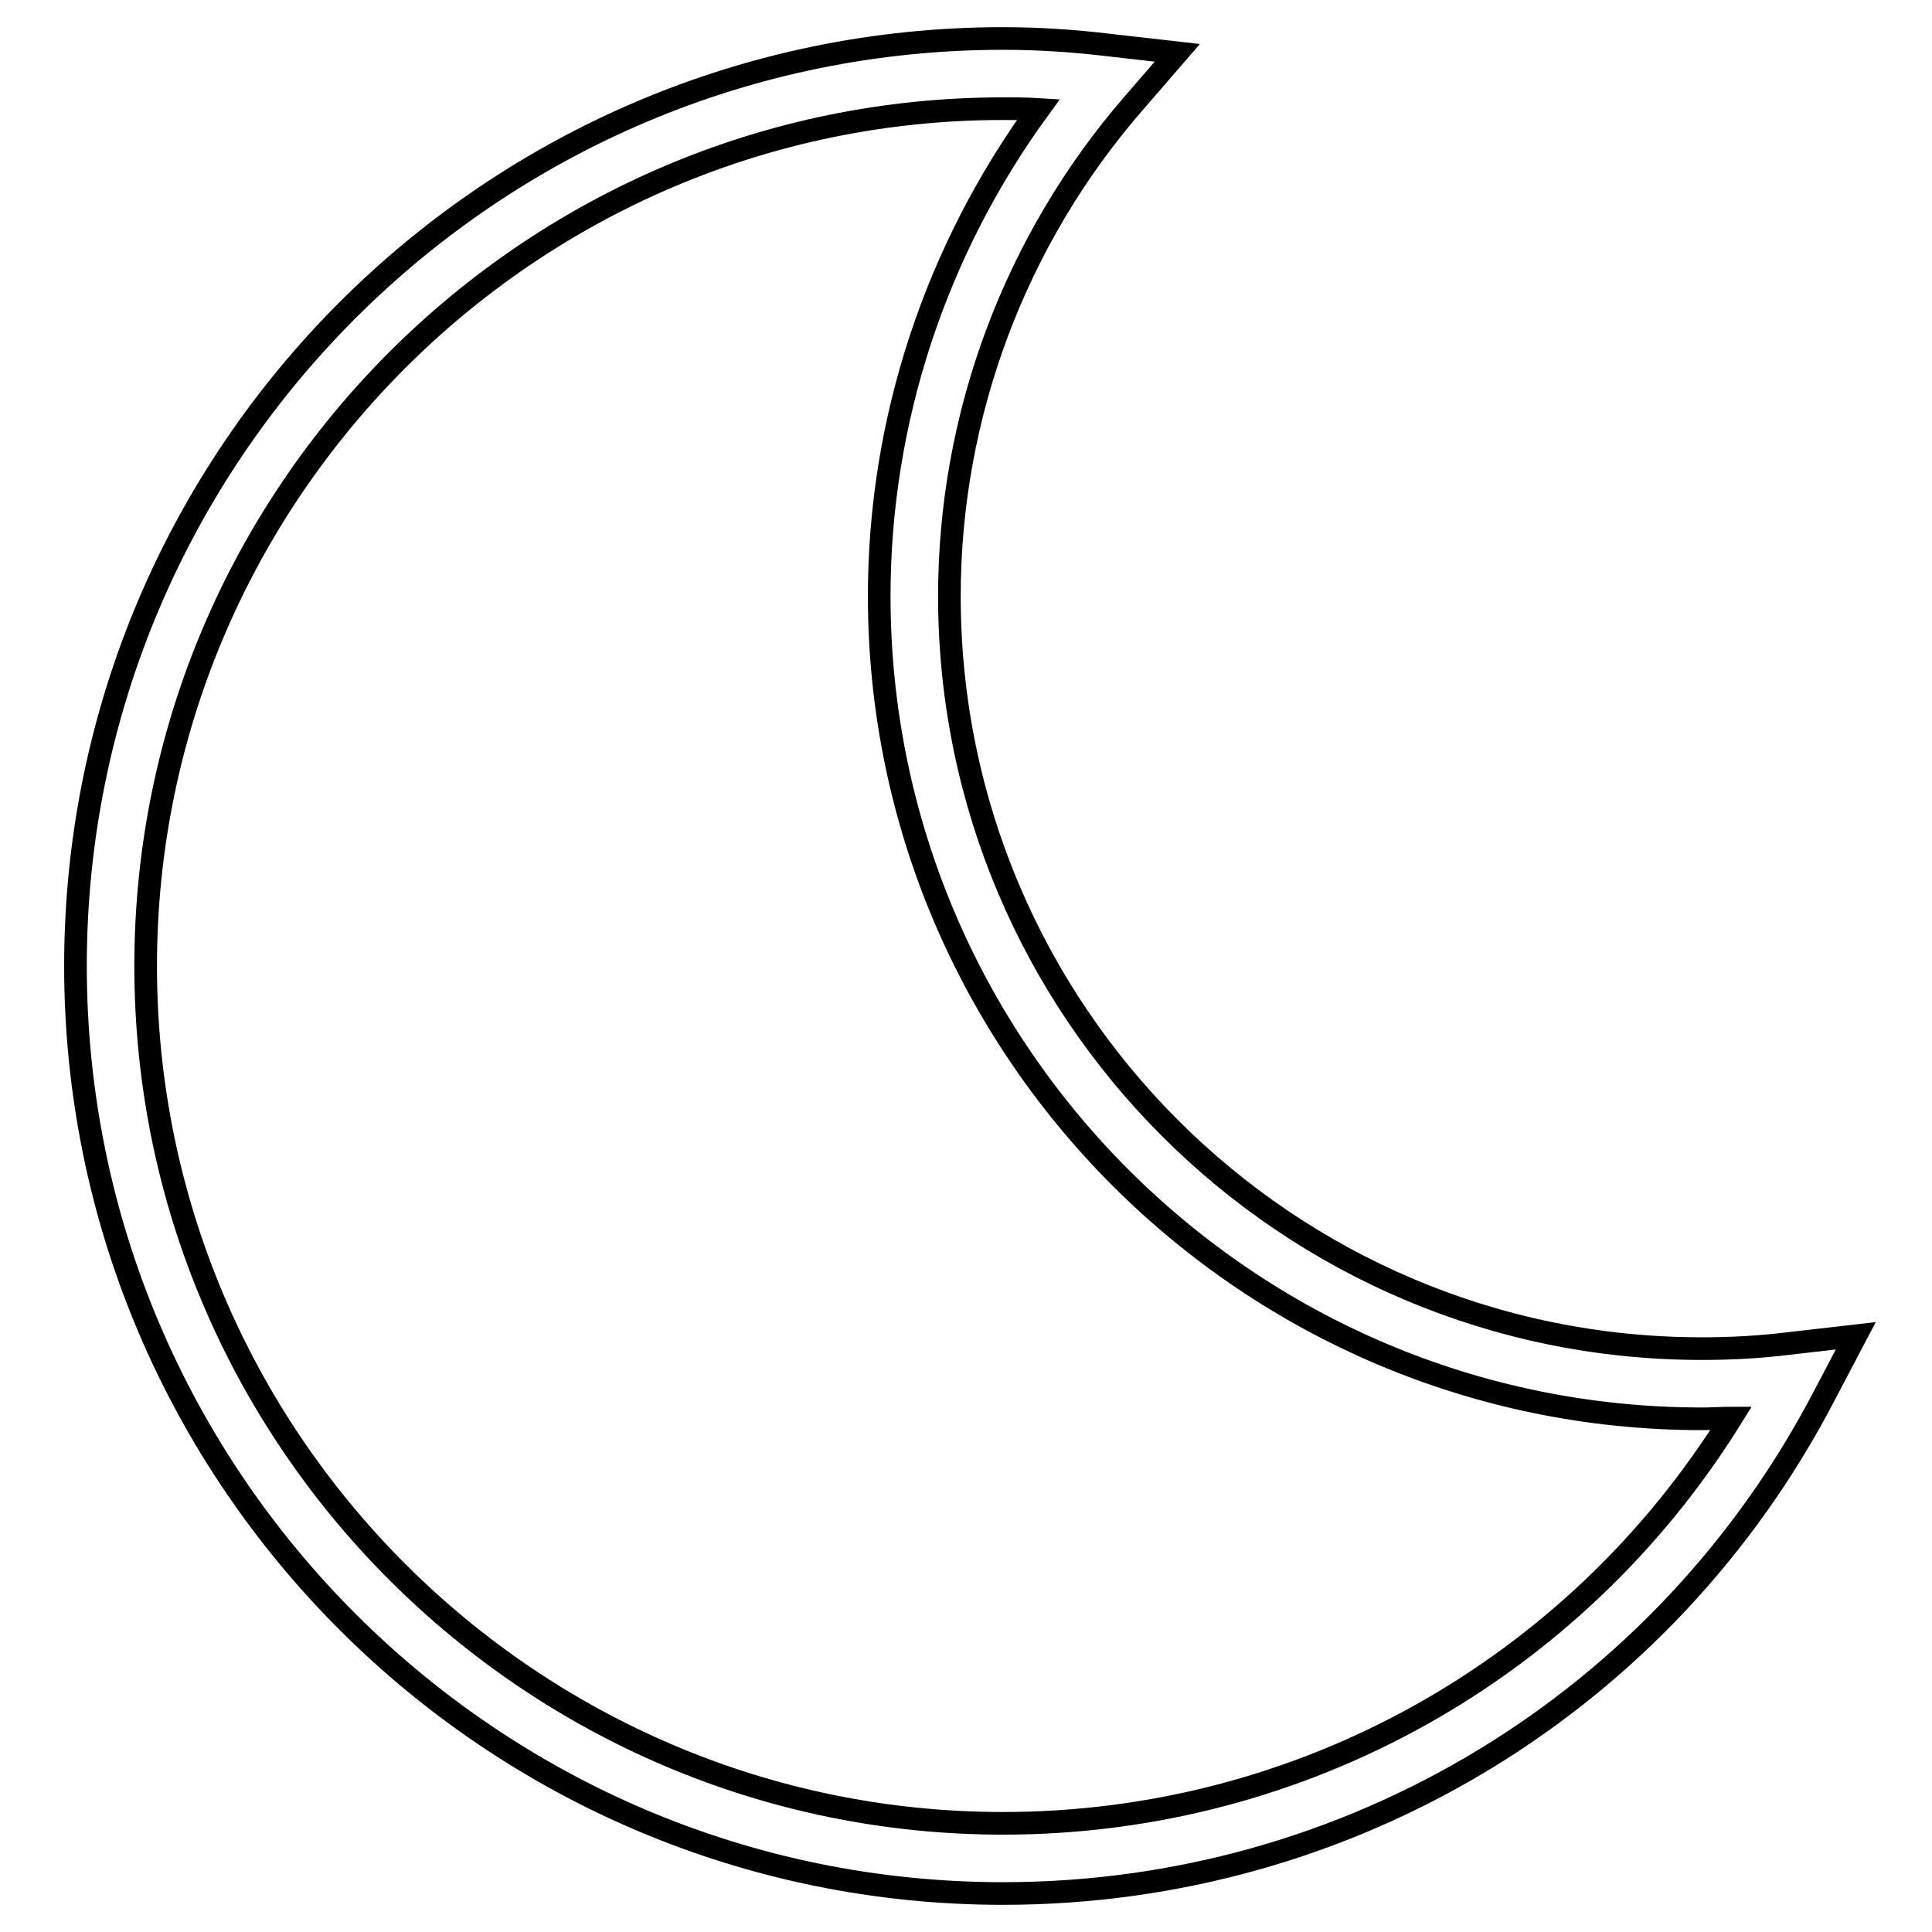 <?xml version="1.0" encoding="utf-8"?>
<!-- Svg Vector Icons : http://www.onlinewebfonts.com/icon -->
<!DOCTYPE svg PUBLIC "-//W3C//DTD SVG 1.1//EN" "http://www.w3.org/Graphics/SVG/1.1/DTD/svg11.dtd">
<svg version="1.1" xmlns="http://www.w3.org/2000/svg" xmlns:xlink="http://www.w3.org/1999/xlink" x="0px" y="0px" viewBox="0 0 256 256" enable-background="new 0 0 256 256" xml:space="preserve">
<g> <path stroke-width="3" fill-opacity="0" stroke="#000000"  d="M132.9,250.9C65.1,250.9,10,195.8,10,128C10,60.2,65.1,5.1,132.9,5.1c4.6,0,9.4,0.3,14.3,0.9l8.8,1 l-5.8,6.7C134.5,31.8,125.8,55,125.8,79c0,55,44.7,99.7,99.7,99.7c3.8,0,7.7-0.2,11.7-0.7l8.7-1l-4.1,7.8 C220.6,225.6,178.9,250.9,132.9,250.9z M132.9,14.4c-62.6,0-113.6,51-113.6,113.6c0,62.6,51,113.6,113.6,113.6 c39.6,0,75.8-20.4,96.5-53.7c-1.3,0-2.6,0.1-3.9,0.1c-60.1,0-109-48.9-109-109c0-23.3,7.5-45.8,21.1-64.5 C136,14.4,134.5,14.4,132.9,14.4z"/></g>
</svg>